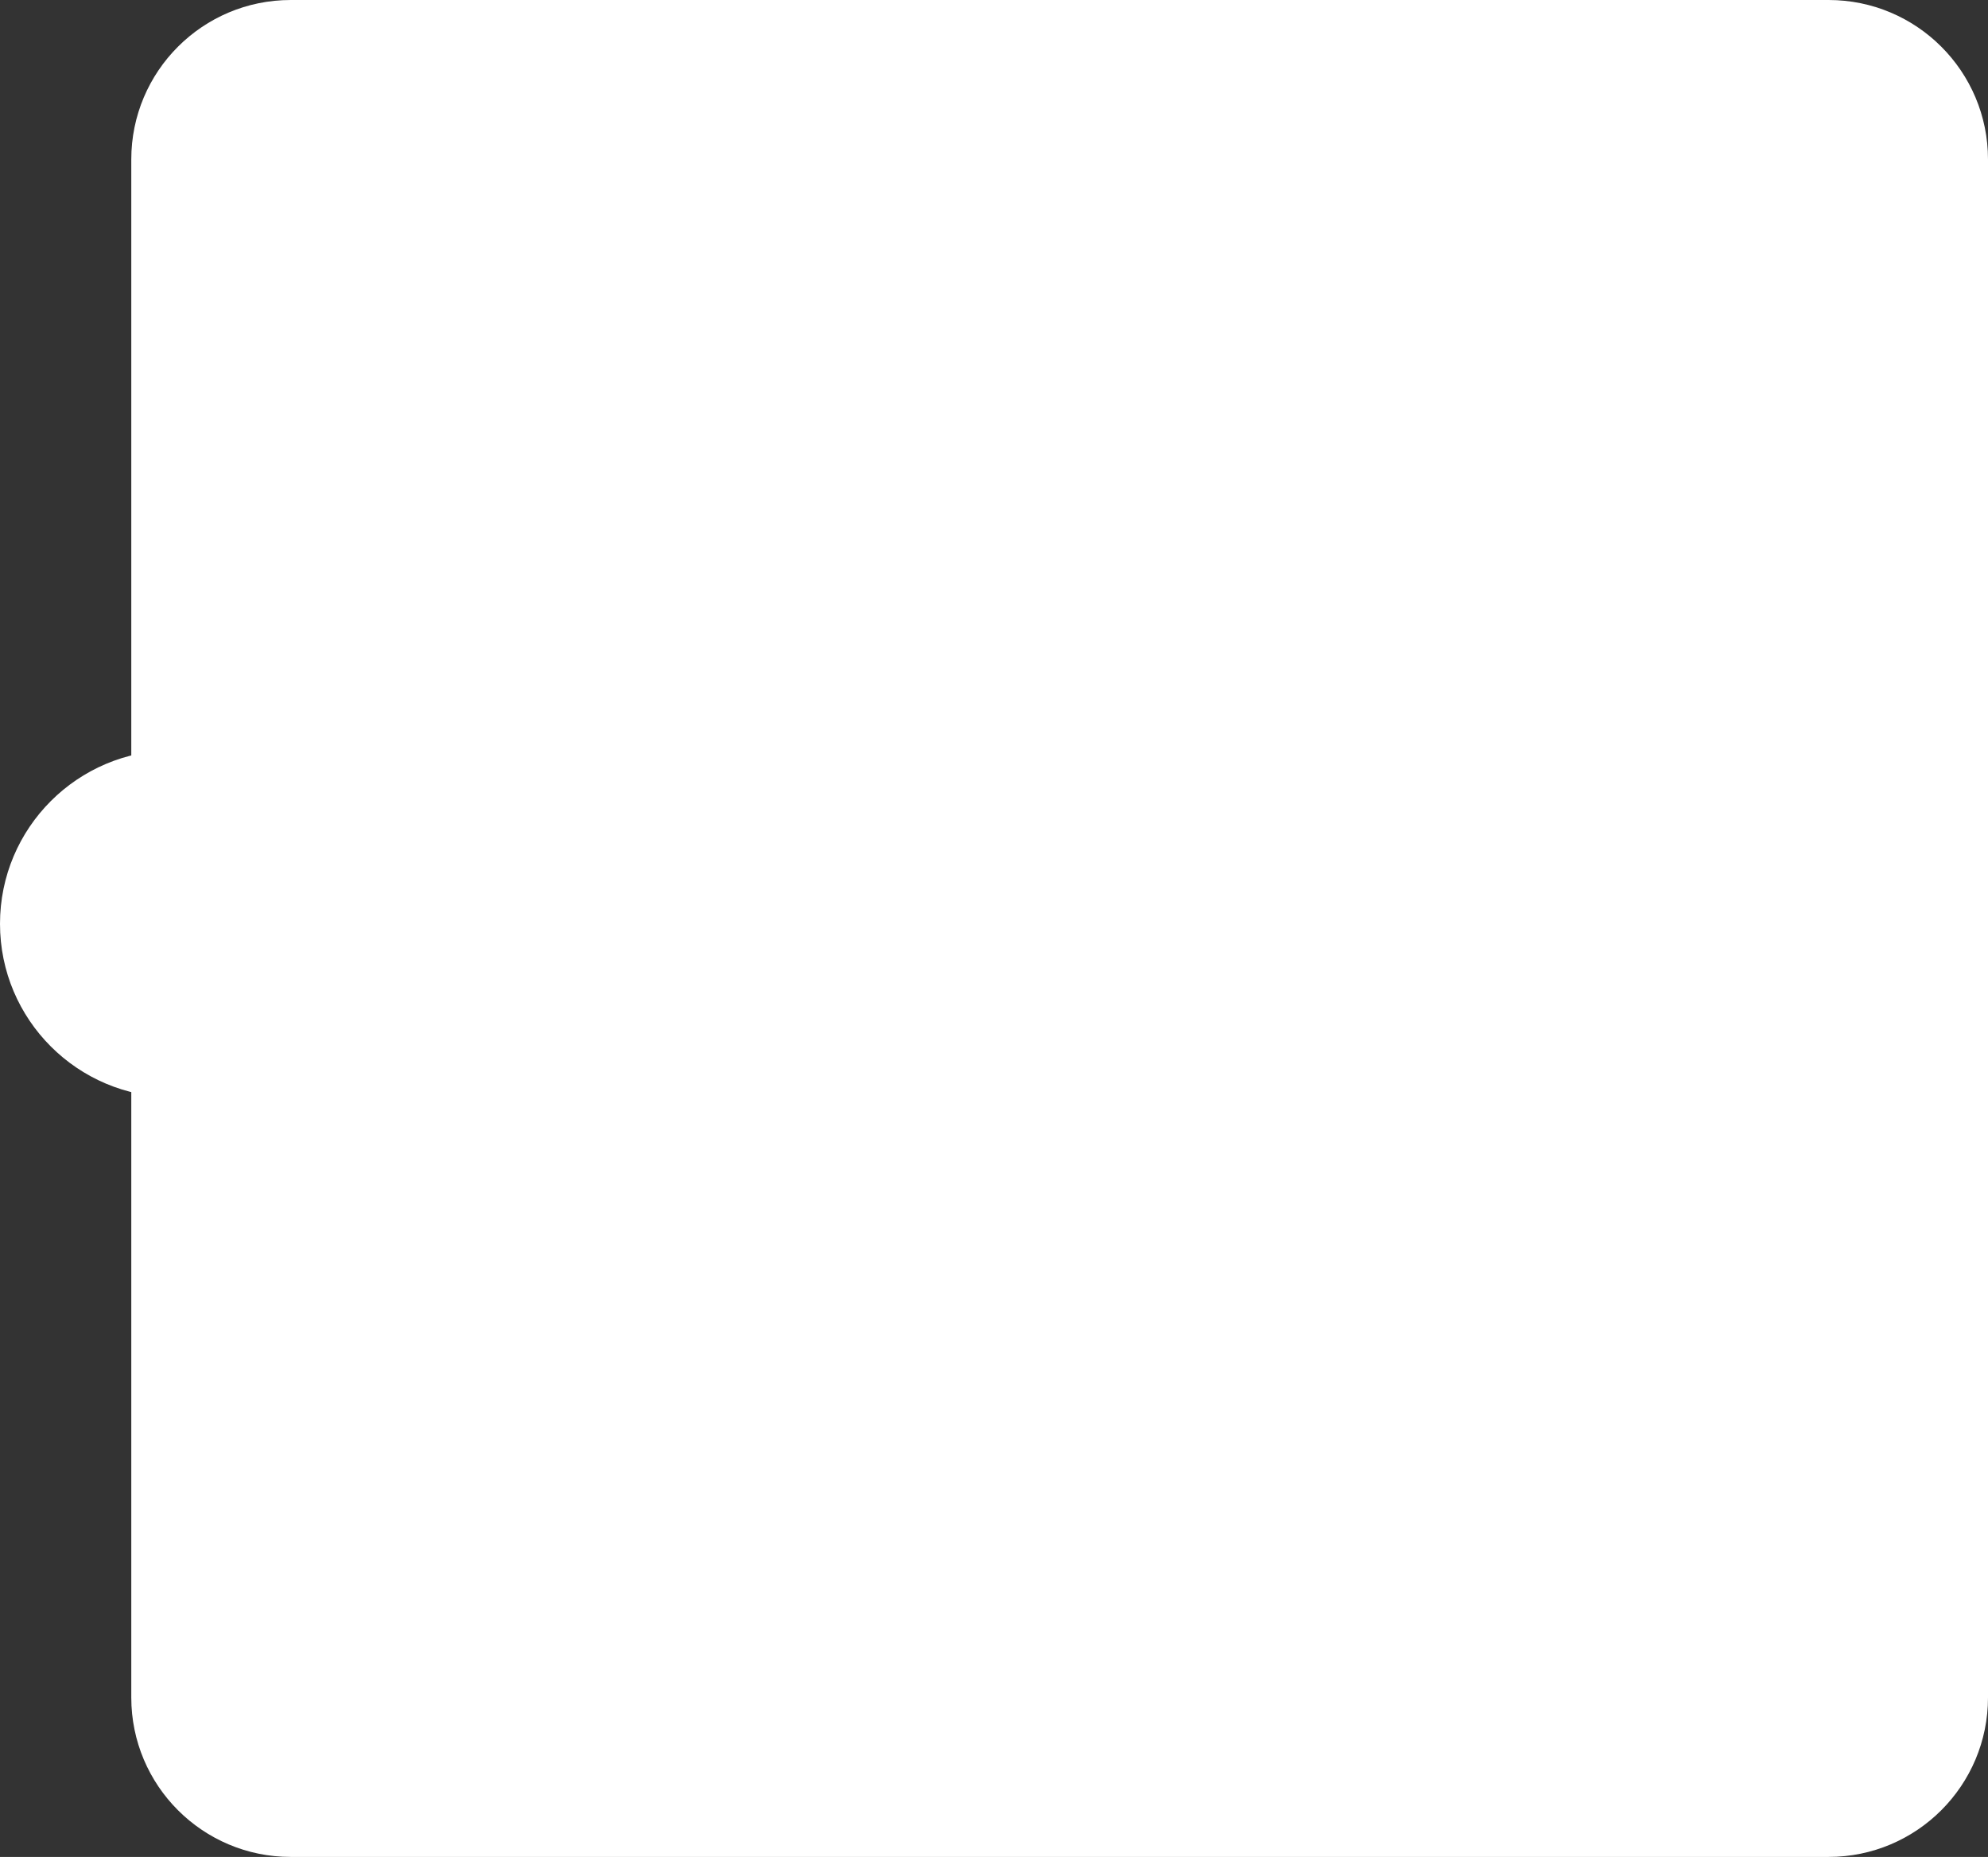 <?xml version="1.0" encoding="UTF-8"?> <svg xmlns="http://www.w3.org/2000/svg" width="848" height="792" viewBox="0 0 848 792" fill="none"><rect x="0" y="0" width="848" height="792" fill="#333333" stroke="none"/> <path d="M56 68C56 30.445 86.445 0 124 0H780C817.555 0 848 30.445 848 68V724C848 761.555 817.555 792 780 792H124C86.445 792 56 761.555 56 724V68Z" fill="white"></path> <circle cx="74" cy="394" r="74" fill="white"></circle> </svg> 